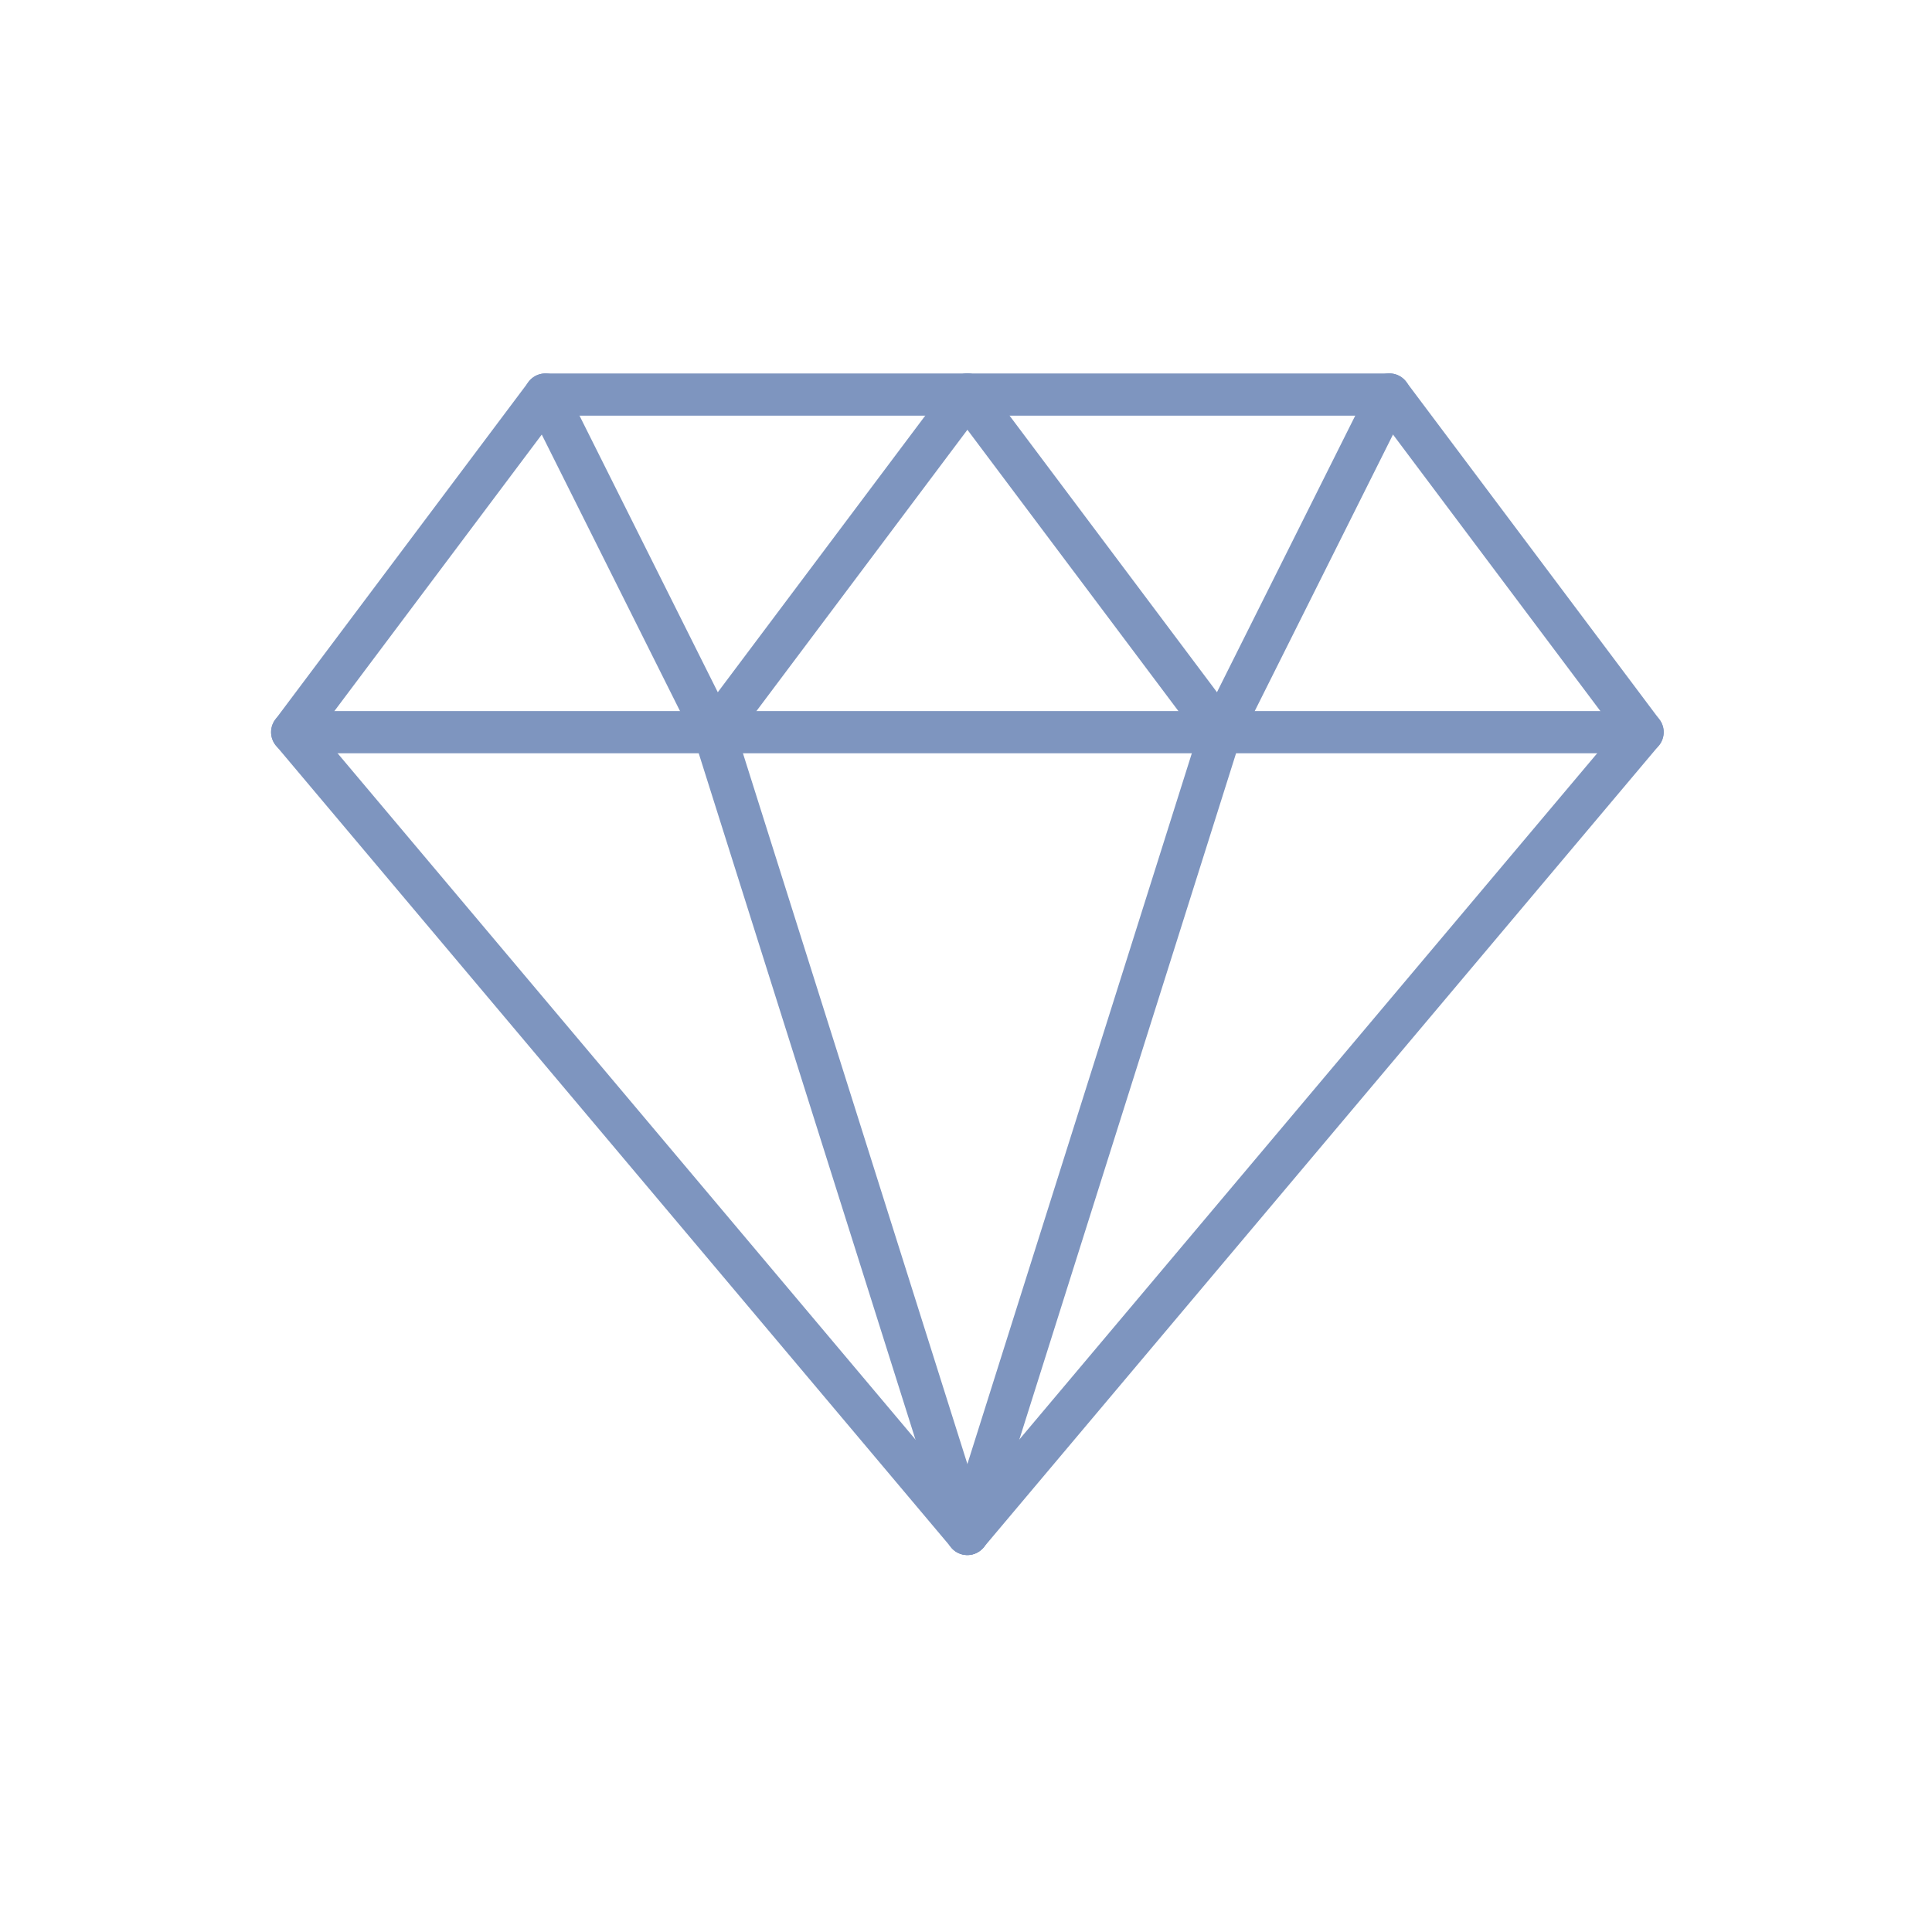 <svg xmlns="http://www.w3.org/2000/svg" xmlns:xlink="http://www.w3.org/1999/xlink" viewBox="0 0 400 400"><defs><style>.a{clip-path:url(#b);}.b{fill:#7e95bf;}.c{fill:none;}</style><clipPath id="b"><rect width="400" height="400"/></clipPath></defs><g id="a" class="a"><g transform="translate(56.127 77.312)"><path class="b" d="M144.16,247.135a4.349,4.349,0,0,1-3.338-1.555L1.031,79.578a4.362,4.362,0,0,1-.157-5.434L53.3,4.247A4.365,4.365,0,0,1,56.79,2.5H231.53a4.366,4.366,0,0,1,3.495,1.747l52.422,69.9a4.362,4.362,0,0,1-.157,5.434L147.5,245.58A4.349,4.349,0,0,1,144.16,247.135ZM9.951,76.607,144.16,235.987,278.368,76.607l-49.023-65.37H58.974Z" transform="translate(0 -2.492)"/><path class="b" d="M283.952,19.237H4.368a4.368,4.368,0,1,1,0-8.737H283.952a4.368,4.368,0,1,1,0,8.737Z" transform="translate(0 59.404)"/><path class="b" d="M20.366,185.24a4.226,4.226,0,0,1-1.311-.2,4.354,4.354,0,0,1-2.848-5.478l52.422-166a4.366,4.366,0,0,1,8.326,2.63l-52.422,166A4.372,4.372,0,0,1,20.366,185.24Z" transform="translate(123.794 59.404)"/><path class="b" d="M66.792,185.247a4.369,4.369,0,0,1-4.168-3.058L10.2,16.187a4.366,4.366,0,0,1,8.326-2.63l52.422,166a4.368,4.368,0,0,1-2.848,5.478A3.994,3.994,0,0,1,66.792,185.247Z" transform="translate(77.368 59.396)"/><path class="b" d="M45.321,81.13a4.371,4.371,0,0,1-3.914-2.411L6.459,8.822a4.37,4.37,0,1,1,7.82-3.905l34.948,69.9a4.359,4.359,0,0,1-3.905,6.317Z" transform="translate(46.417 -2.489)"/><path class="b" d="M14.362,81.131a4.369,4.369,0,0,1-3.486-6.99L63.3,4.246a4.368,4.368,0,0,1,6.99,5.242l-52.422,69.9A4.38,4.38,0,0,1,14.362,81.131Z" transform="translate(77.376 -2.49)"/><path class="b" d="M72.792,81.14A4.352,4.352,0,0,1,69.3,79.392L16.875,9.5a4.368,4.368,0,0,1,6.99-5.242l52.422,69.9a4.366,4.366,0,0,1-.874,6.116A4.318,4.318,0,0,1,72.792,81.14Z" transform="translate(123.79 -2.499)"/><path class="b" d="M26.365,81.137a4.375,4.375,0,0,1-3.905-6.326l34.948-69.9a4.37,4.37,0,0,1,7.82,3.905L30.28,78.717A4.383,4.383,0,0,1,26.365,81.137Z" transform="translate(170.216 -2.497)"/></g><rect class="c" width="400" height="400"/></g></svg>